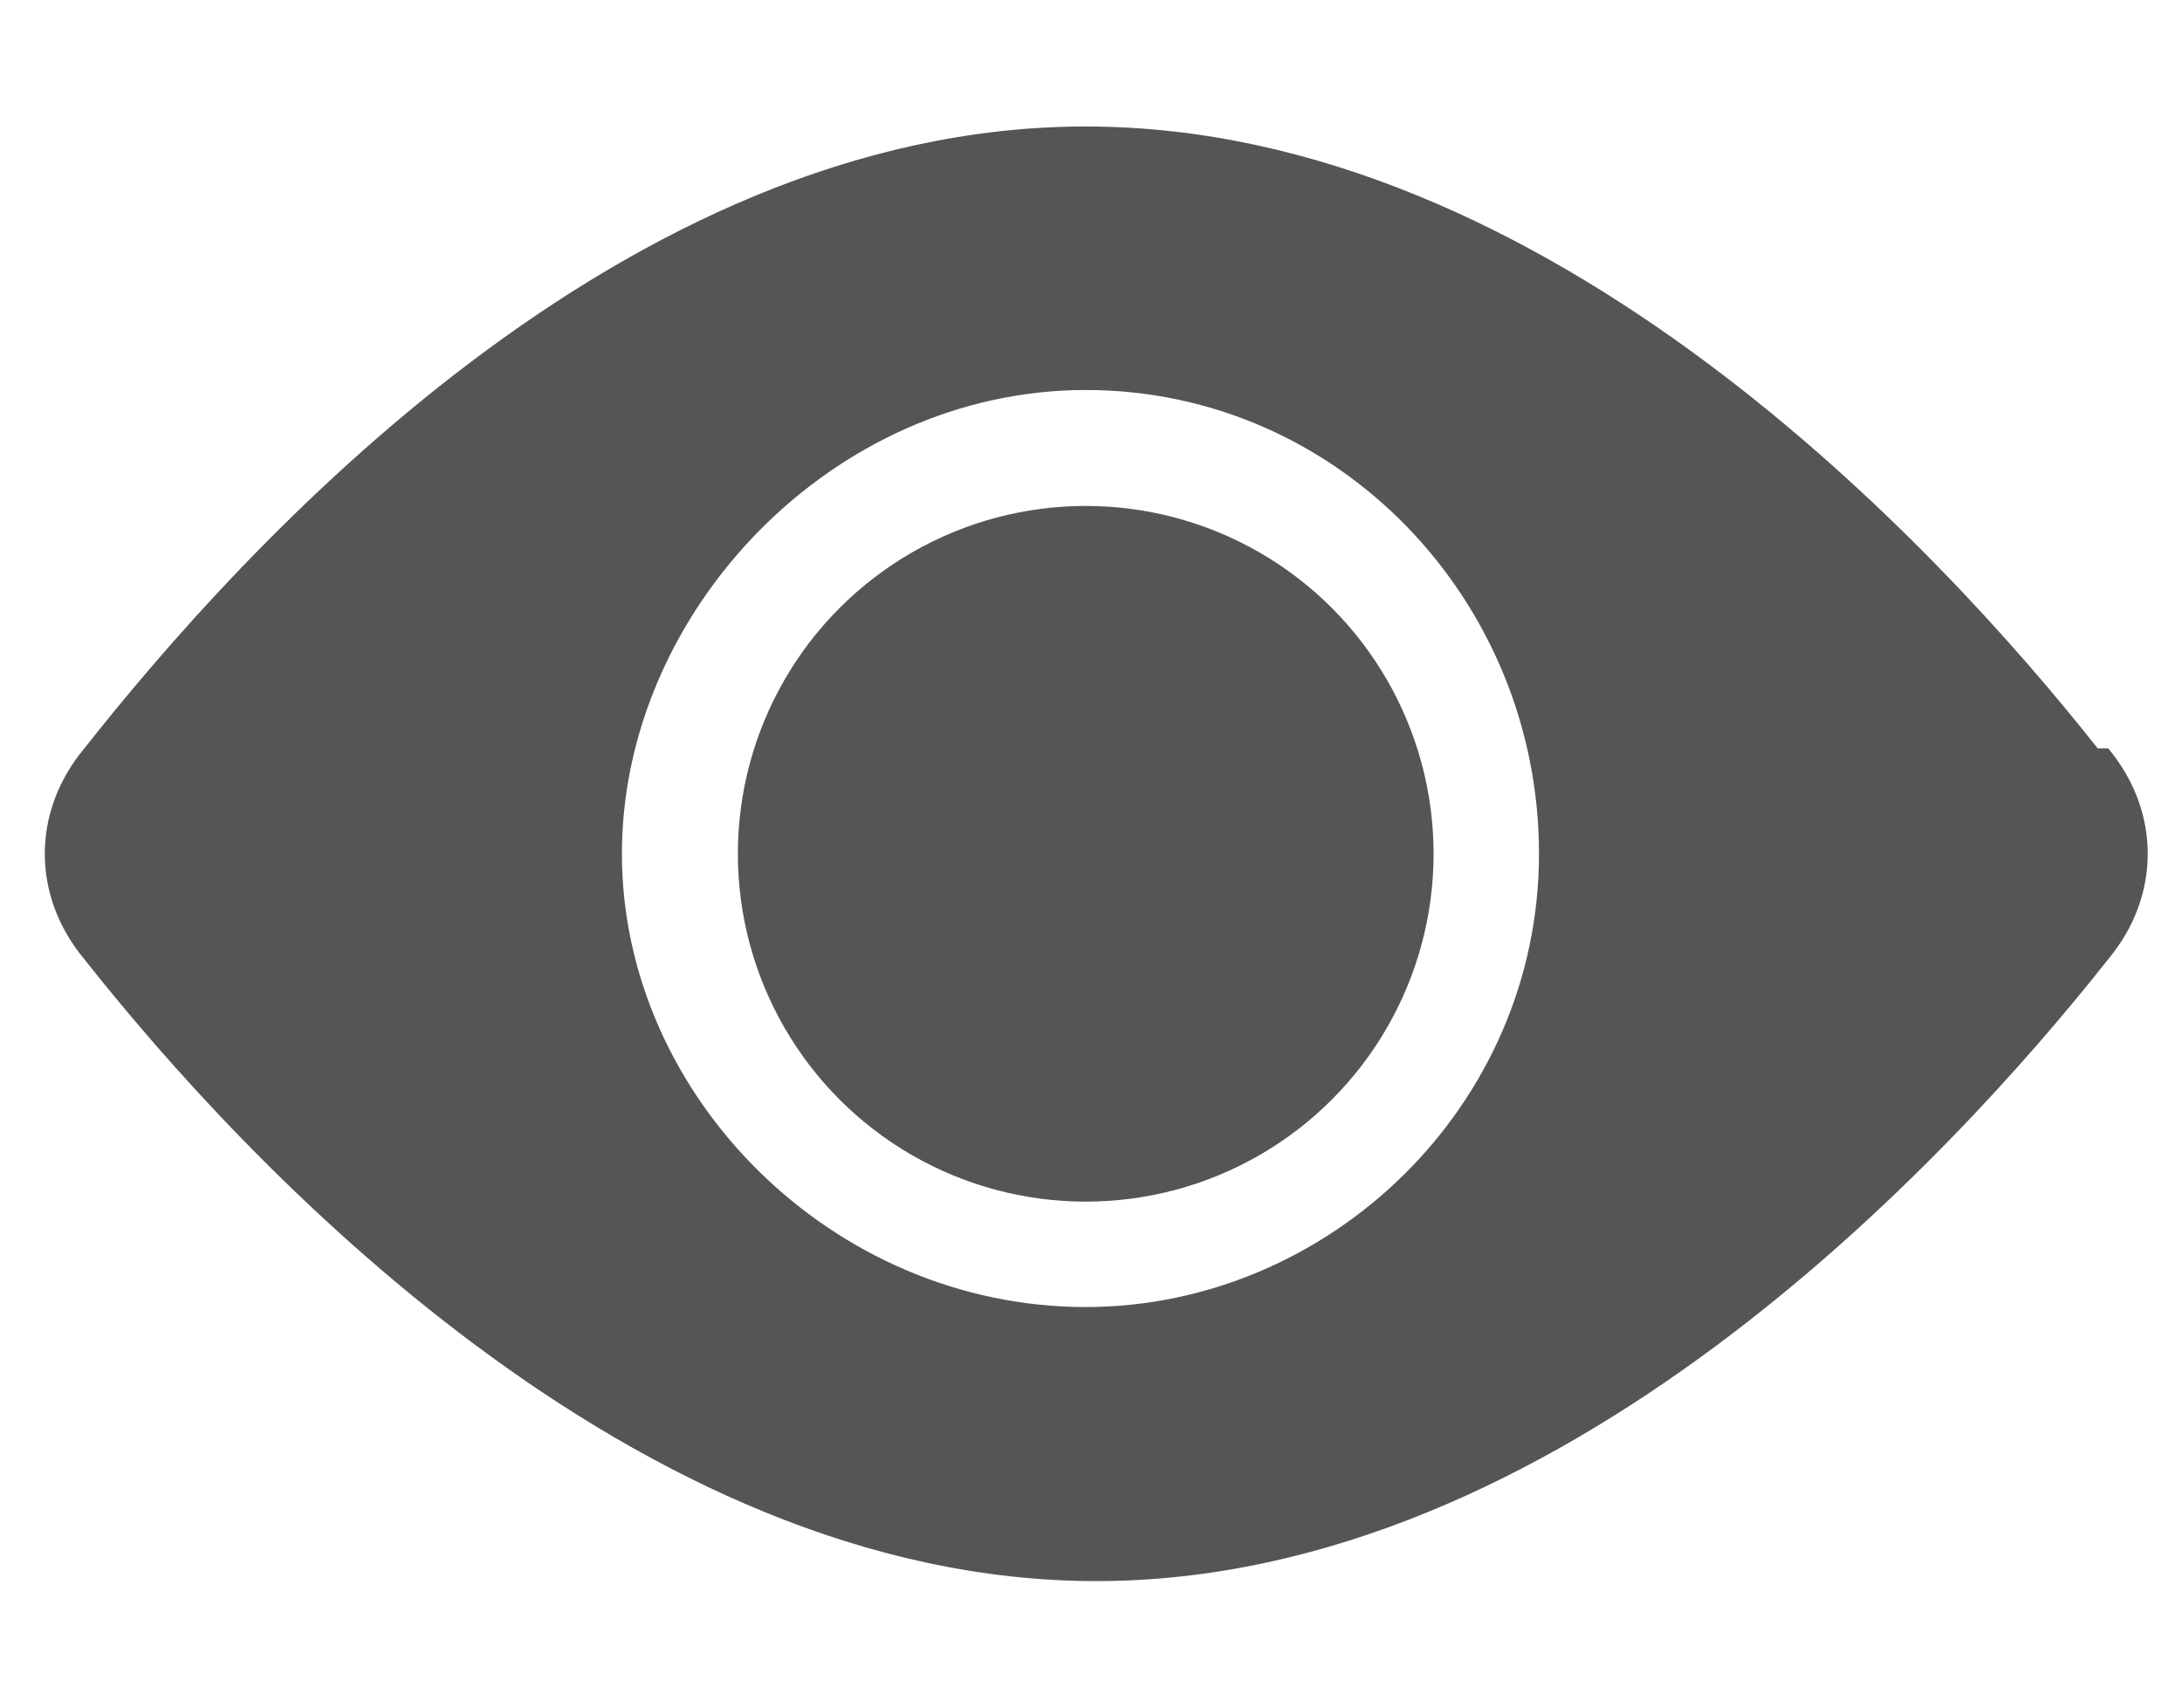 <?xml version="1.0" encoding="UTF-8"?>
<svg id="_图层_1" xmlns="http://www.w3.org/2000/svg" version="1.1" viewBox="0 0 20.7 16.2">
  <!-- Generator: Adobe Illustrator 29.5.1, SVG Export Plug-In . SVG Version: 2.1.0 Build 141)  -->
  <defs>
    <style>
      .st0 {
        fill: #555;
      }
    </style>
  </defs>
  <path class="st0" d="M19.9,7.1c-1.5-1.9-5.2-5.9-9.6-5.9S2.3,5.2.8,7.1c-.5.6-.5,1.4,0,2,1.5,1.9,5.2,5.9,9.6,5.9s8.1-4,9.6-5.9c.5-.6.5-1.4,0-2ZM10.3,12.4c-2.4,0-4.4-2-4.4-4.3s2-4.4,4.4-4.4,4.3,2,4.3,4.4-2,4.3-4.3,4.3Z"/>
  <circle class="st0" cx="10.3" cy="8.1" r="3.3"/>
</svg>